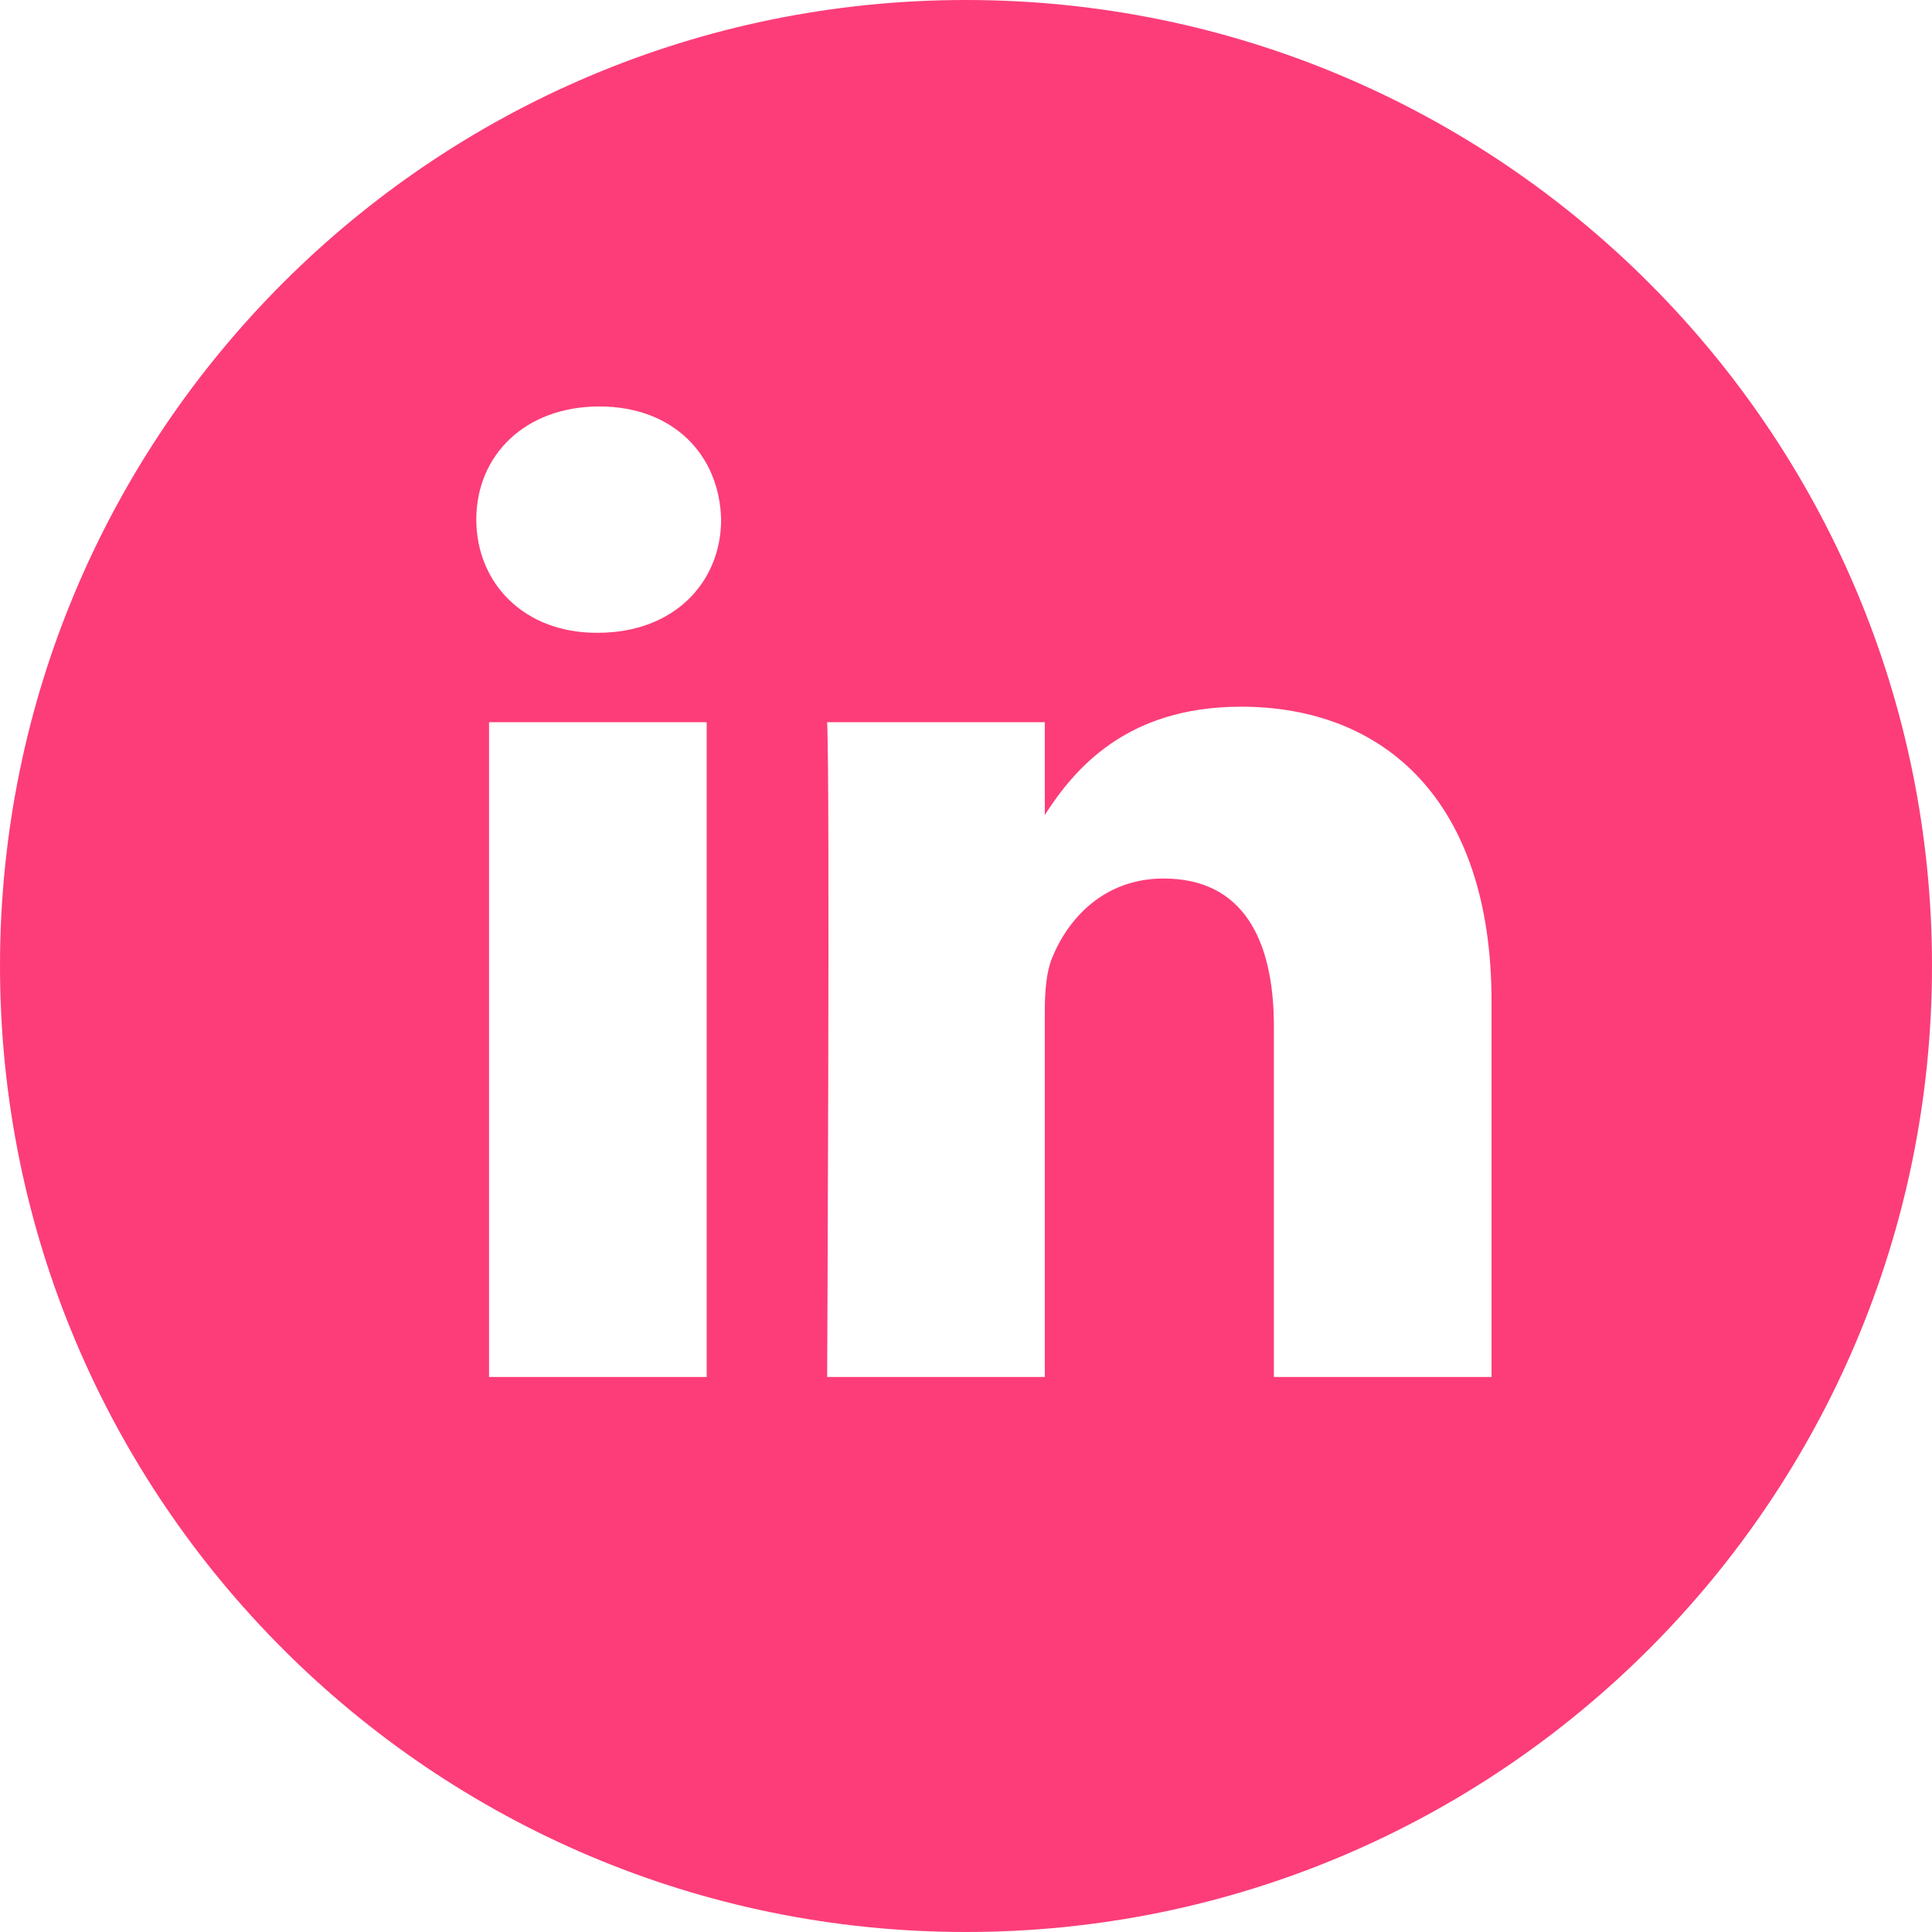 <?xml version="1.0" encoding="UTF-8"?><svg id="Layer_1" xmlns="http://www.w3.org/2000/svg" viewBox="0 0 104.57 104.57"><defs><style>.cls-1{fill:#fc3d79;opacity:1;}</style></defs><path class="cls-1" d="M52.28,0C23.41,0,0,23.41,0,52.28c0,28.88,23.41,52.29,52.28,52.29,28.88,0,52.29-23.41,52.29-52.29C104.57,23.41,81.16,0,52.28,0ZM38.25,74.53h-11.78v-35.44h11.78v35.44ZM32.36,34.25h-.07c-3.96,0-6.51-2.72-6.51-6.13,0-3.47,2.63-6.12,6.66-6.12s6.51,2.65,6.59,6.12c0,3.41-2.56,6.13-6.67,6.13ZM80.73,74.53h-11.78v-18.96c0-4.77-1.71-8.02-5.97-8.02-3.25,0-5.19,2.2-6.04,4.31-.31.76-.39,1.82-.39,2.87v19.8h-11.78s.16-32.12,0-35.44h11.78v5.02c1.56-2.42,4.36-5.86,10.62-5.86,7.74,0,13.56,5.07,13.56,15.96v20.32Z"/></svg>